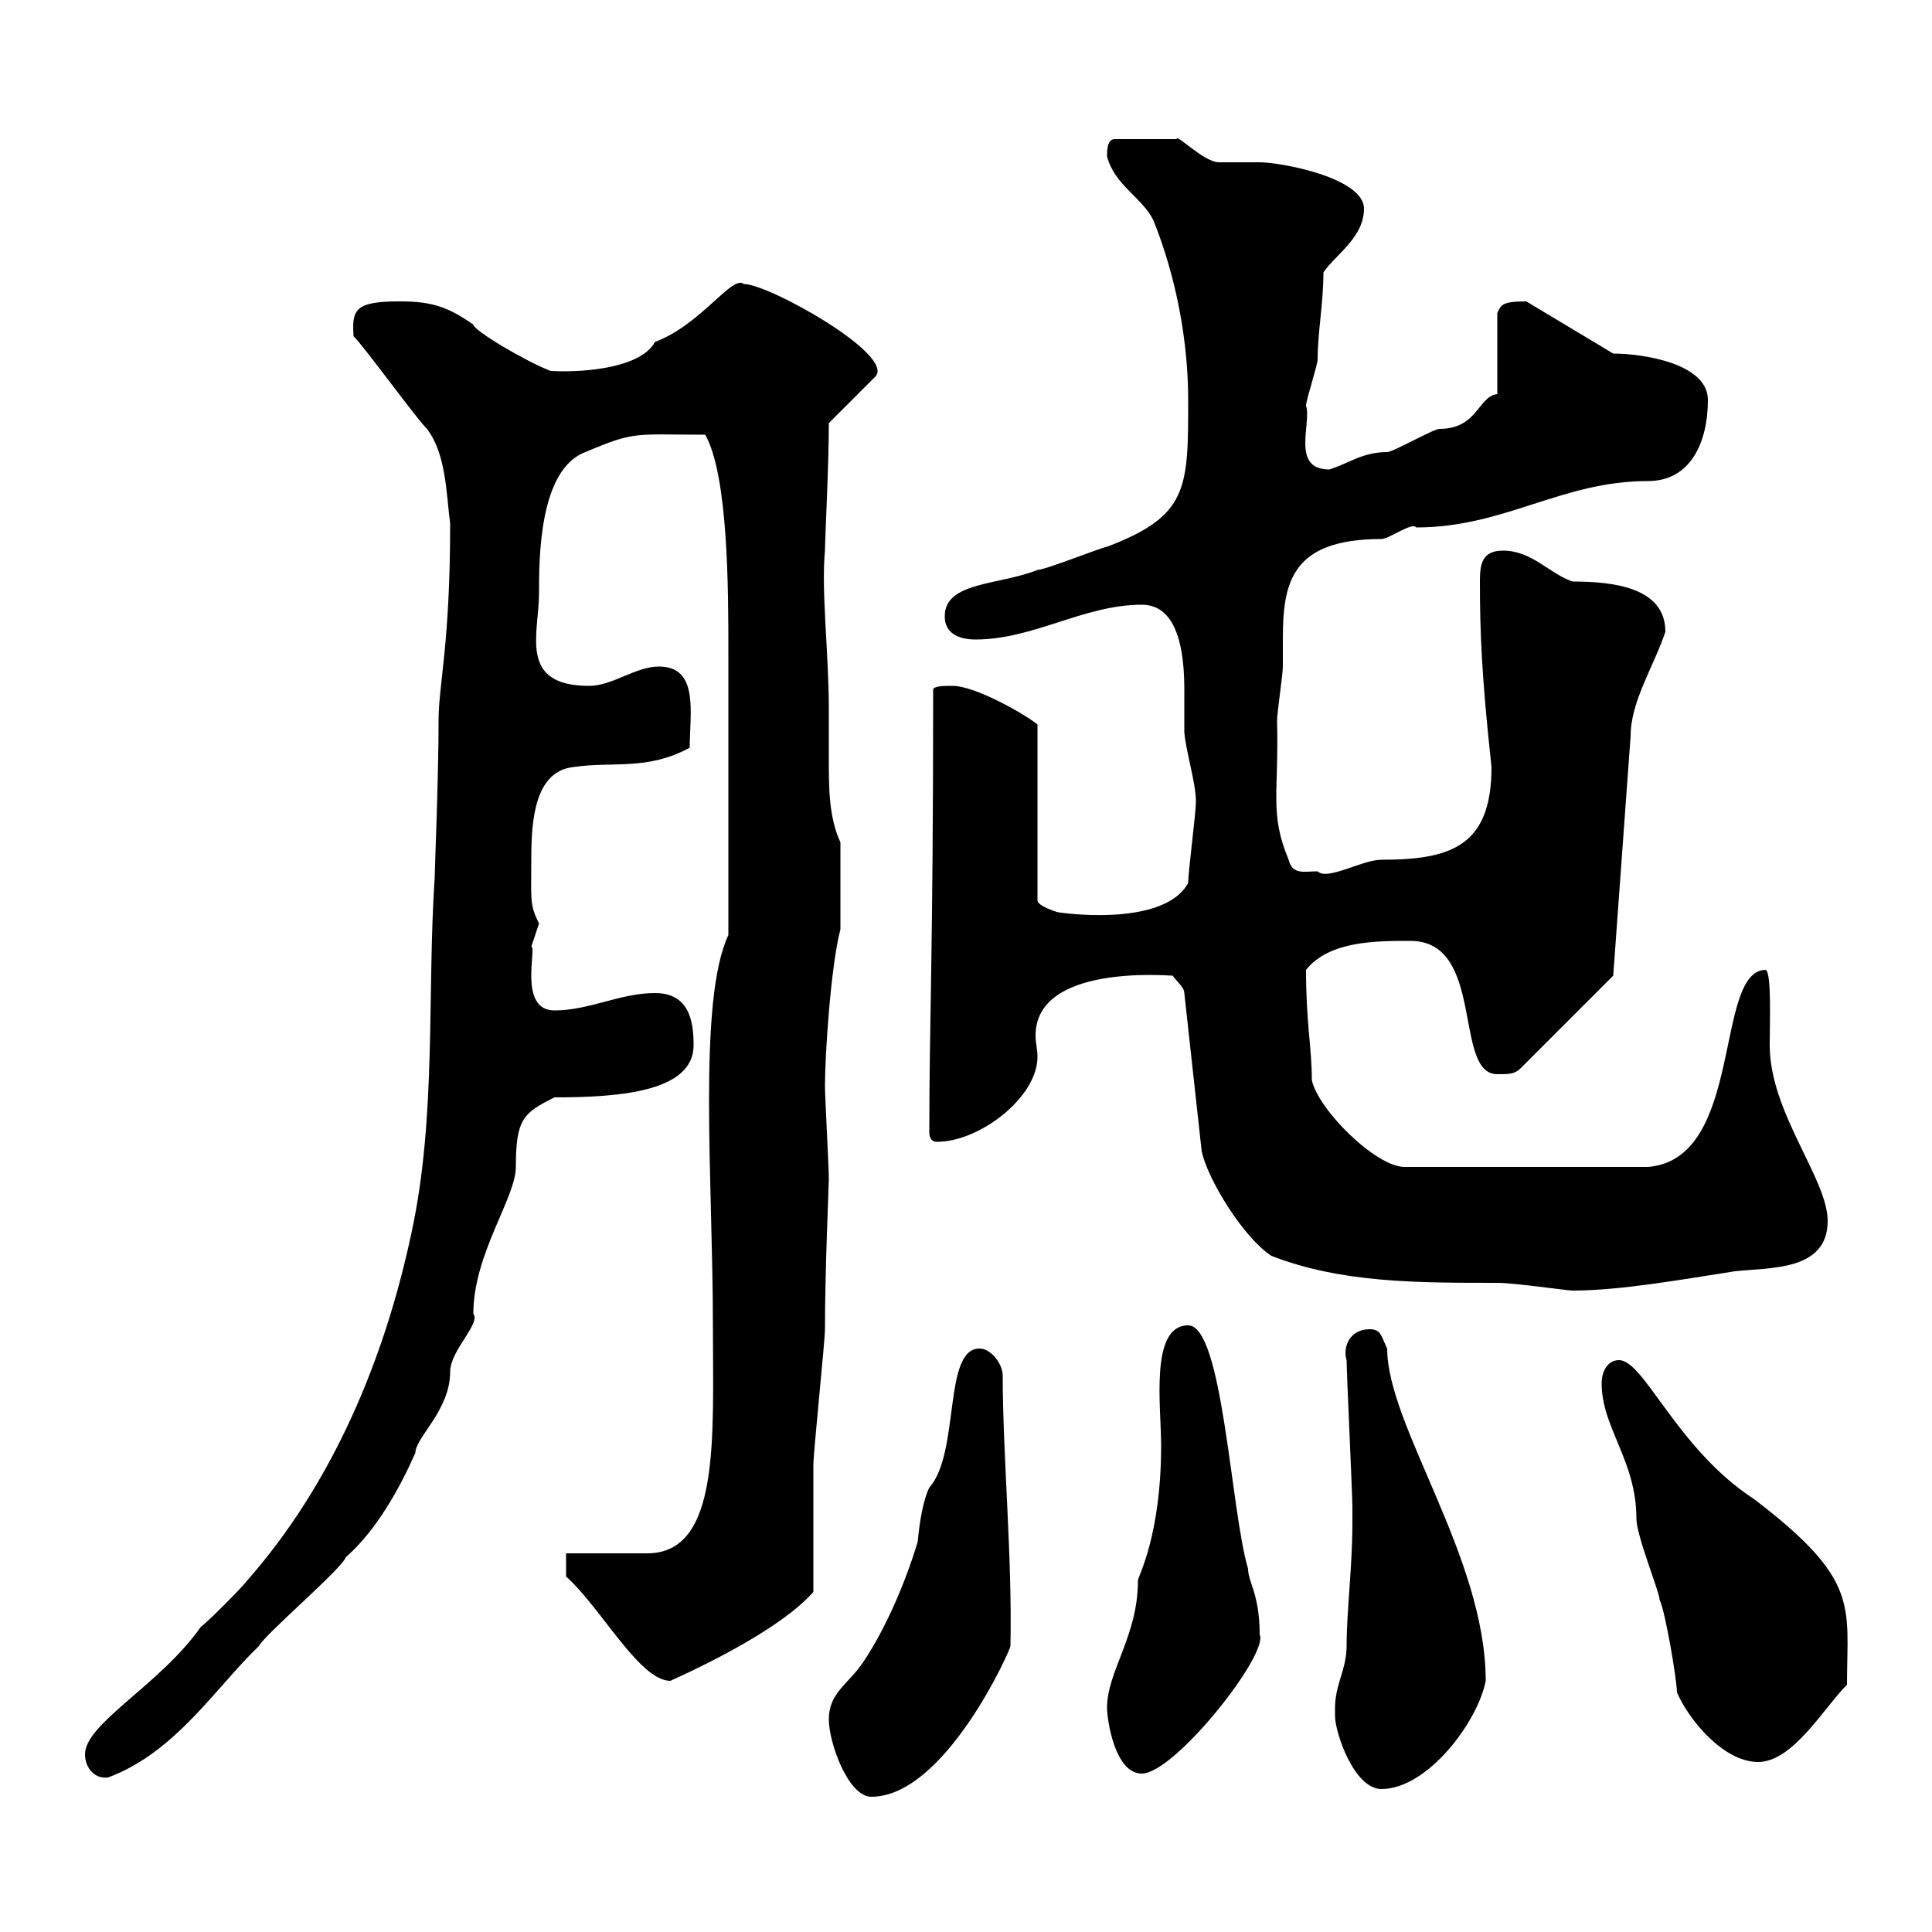 <svg xmlns="http://www.w3.org/2000/svg" xmlns:xlink="http://www.w3.org/1999/xlink" width="300" height="300"><path d="M128.70 267C128.70 270.60 131.70 279 135.30 279C146.70 279 156.90 256.20 156.90 255.60C157.20 241.80 155.70 225.90 155.70 213.60C155.70 211.80 153.90 209.40 152.10 209.40C146.40 209.40 149.10 225.60 144.30 231C143.40 232.80 142.80 236.10 142.50 239.40C140.70 245.40 137.70 252.60 134.10 258C131.70 261.60 128.70 262.80 128.70 267ZM207.30 265.20C207.30 265.20 207.30 266.40 207.30 266.40C207.30 269.10 210.30 277.80 214.50 277.80C221.70 277.80 229.50 267.30 230.70 261C230.70 241.80 215.40 221.40 215.40 209.40C214.50 207.60 214.50 206.40 212.70 206.40C209.40 206.40 208.50 209.40 209.10 211.20C209.10 213 210 232.20 210 234C210 234 210 235.80 210 236.40C210 243.30 209.10 250.20 209.10 255.60C209.10 259.20 207.30 261.60 207.30 265.20ZM13.20 272.40C13.20 274.50 14.70 276.30 16.80 276C27.30 272.10 33.60 261.90 40.20 255.60C41.10 253.80 53.10 243.60 53.70 241.80C58.50 237.60 62.10 231 64.50 225.60C64.50 223.20 69.90 219 69.90 213C69.90 209.70 74.70 205.50 73.50 204C73.50 194.70 80.10 186 80.10 181.20C80.10 173.70 81.30 172.80 86.10 170.40C96.30 170.40 107.70 169.50 107.70 162.30C107.70 158.70 107.10 154.20 101.70 154.20C96.30 154.20 91.50 156.90 86.10 156.90C80.40 156.90 83.40 147 82.50 147C82.50 147 83.70 143.40 83.70 143.40C82.20 140.40 82.50 139.80 82.50 133.20C82.50 127.20 83.10 119.70 89.10 119.10C95.10 118.20 100.50 119.70 107.10 116.10C107.10 110.70 108.60 103.50 102.30 103.50C98.70 103.50 95.10 106.50 91.50 106.50C80.40 106.50 83.70 98.40 83.70 92.10C83.70 86.70 83.70 72.90 90.90 70.20C98.70 66.90 98.40 67.50 109.50 67.50C113.10 73.80 113.10 91.80 113.10 101.10L113.10 145.20C108.30 155.40 110.70 183.60 110.70 205.80C110.70 223.20 111.90 241.20 100.50 241.20C98.70 241.20 89.70 241.20 87.90 241.20L87.90 244.80C93.30 249.60 99.30 261 104.10 261C110.70 258 121.50 252.60 126.30 247.20C126.30 244.80 126.30 230.40 126.30 227.40C126.30 225.60 128.10 208.20 128.10 206.40C128.10 197.10 128.70 184.20 128.70 183C128.70 181.20 128.10 170.40 128.10 168.60C128.10 163.80 129 150 130.50 144.30L130.50 130.80C128.70 126.90 128.70 122.40 128.70 117.90C128.70 115.50 128.70 112.50 128.70 110.10C128.70 101.40 127.50 91.80 128.10 85.50C128.10 83.70 128.70 72.30 128.70 65.70L135.90 58.50C139.20 55.20 119.40 44.10 115.50 44.10C113.70 42.60 108.90 50.40 101.70 53.10C99.60 57 91.20 57.90 85.50 57.60C81.60 56.10 73.50 51.30 73.50 50.40C69.60 47.70 67.20 46.80 62.10 46.80C55.20 46.80 54.60 48 54.90 52.20C56.70 54 64.50 64.80 66.30 66.60C69.30 70.50 69.30 76.80 69.90 81.30C69.90 100.20 68.10 106.20 68.10 111.90C68.10 120.90 67.50 135 67.50 136.20C66.30 154.20 67.80 173.40 63.90 191.40C59.70 211.20 51.60 230.40 38.40 245.40C37.50 246.60 32.10 252 31.20 252.60C24.90 261.60 13.20 267.60 13.20 272.40ZM171.90 265.20C171.90 267 173.10 275.40 177.30 275.40C182.40 275.40 197.10 256.80 195.60 253.80C195.60 247.50 193.80 245.70 193.80 243.60C191.10 234.60 189.90 205.80 184.50 205.80C178.50 205.80 180.30 218.40 180.30 224.40C180.30 238.50 176.70 244.80 176.70 245.40C176.70 254.10 171.90 259.50 171.90 265.20ZM260.40 262.80C262.20 267 267.60 273.60 273 273.60C278.40 273.60 283.20 265.20 286.80 261.60C286.80 249.30 288.90 245.40 272.40 232.80C260.40 225 255.30 211.20 251.40 211.20C249.60 211.20 248.70 213 248.70 214.80C248.70 221.70 254.10 226.80 254.10 235.80C254.10 238.50 257.70 247.20 257.70 248.40C258.60 250.20 260.40 261 260.40 262.80ZM197.40 195C208.20 199.20 219.90 199.20 232.50 199.20C235.20 199.20 243.30 200.40 244.20 200.40C251.70 200.40 261.60 198.60 269.40 197.40C274.80 196.80 283.80 197.40 283.80 189.60C283.80 183 274.80 172.80 274.80 162.30C274.80 158.70 275.10 151.20 274.20 150.60C266.10 150.60 270.90 180 255.90 181.20L218.10 181.20C213.60 181.20 204.60 172.20 203.70 167.70C203.70 162.60 202.80 159 202.80 150.60C206.40 146.10 213.60 146.10 219 146.10C230.70 146.10 225.60 166.80 232.50 166.80C234.30 166.80 235.20 166.80 236.10 165.90L250.50 151.50L253.20 114.30C253.20 108.90 256.80 103.50 258.60 98.10C258.60 91.20 250.50 90.30 244.20 90.30C240.60 89.10 237.90 85.50 233.40 85.50C230.10 85.50 229.80 87.60 229.80 90.30C229.80 98.40 230.10 105.30 231.60 119.10C231.60 131.40 225.30 133.50 214.50 133.50C211.50 133.50 206.10 136.80 204.60 135.30C202.50 135.30 200.70 135.90 200.10 133.50C197.10 126.30 198.60 123.30 198.30 111.90C198.30 110.70 199.20 104.70 199.20 103.50C199.20 102.60 199.20 100.80 199.20 99.30C199.20 90.60 200.40 83.70 214.50 83.70C215.70 83.70 219.30 81 219.90 81.90C233.70 81.90 242.40 74.70 255.90 74.70C262.50 74.70 265.20 68.70 265.20 62.10C265.20 56.40 255 54.90 250.50 54.90L237 46.80C233.10 46.80 233.10 47.40 232.50 48.60L232.50 61.20C229.50 61.50 229.50 66.60 223.50 66.60C222.60 66.60 216.30 70.20 215.40 70.20C211.50 70.20 209.40 72 206.40 72.90C200.40 72.90 203.70 65.70 202.80 63C202.80 62.10 204.60 56.70 204.60 55.80C204.60 51.60 205.50 47.10 205.50 42.30C207.30 39.60 211.80 36.90 211.80 32.40C211.80 27.60 198.90 25.20 195.60 25.20C194.70 25.20 190.20 25.20 189.30 25.20C186.90 25.20 182.70 20.70 182.70 21.60L173.10 21.60C171.90 21.60 171.90 23.40 171.90 24.30C173.10 28.80 177.30 30.60 179.10 34.20C182.70 43.20 184.50 53.10 184.50 62.10C184.50 75.90 184.50 80.10 171.90 84.90C171.30 84.90 162.30 88.50 161.10 88.50C155.10 90.90 146.70 90.30 146.70 95.70C146.70 98.10 148.50 99.30 151.50 99.30C160.50 99.30 168.30 93.90 177.30 93.90C183 93.90 183.90 101.40 183.90 107.10C183.90 110.10 183.90 112.20 183.90 113.70C184.20 117 185.70 121.50 185.70 124.50C185.70 126.30 184.50 135.30 184.50 137.10C180.60 144.30 163.50 141.60 164.10 141.60C164.10 141.60 161.10 140.70 161.10 139.80L161.10 112.50C159.30 111 151.50 106.50 147.90 106.50C146.70 106.50 144.90 106.50 144.90 107.10C144.90 148.20 144.30 159 144.30 175.80C144.30 177 144.90 177.30 145.50 177.30C152.10 177.30 161.10 170.40 161.10 164.10C161.10 162.90 160.80 162 160.80 160.80C160.80 149.70 181.20 151.50 182.10 151.50C182.70 152.40 183.90 153.30 183.90 154.20L186.60 178.80C187.50 183 192.90 192 197.40 195Z"/></svg>